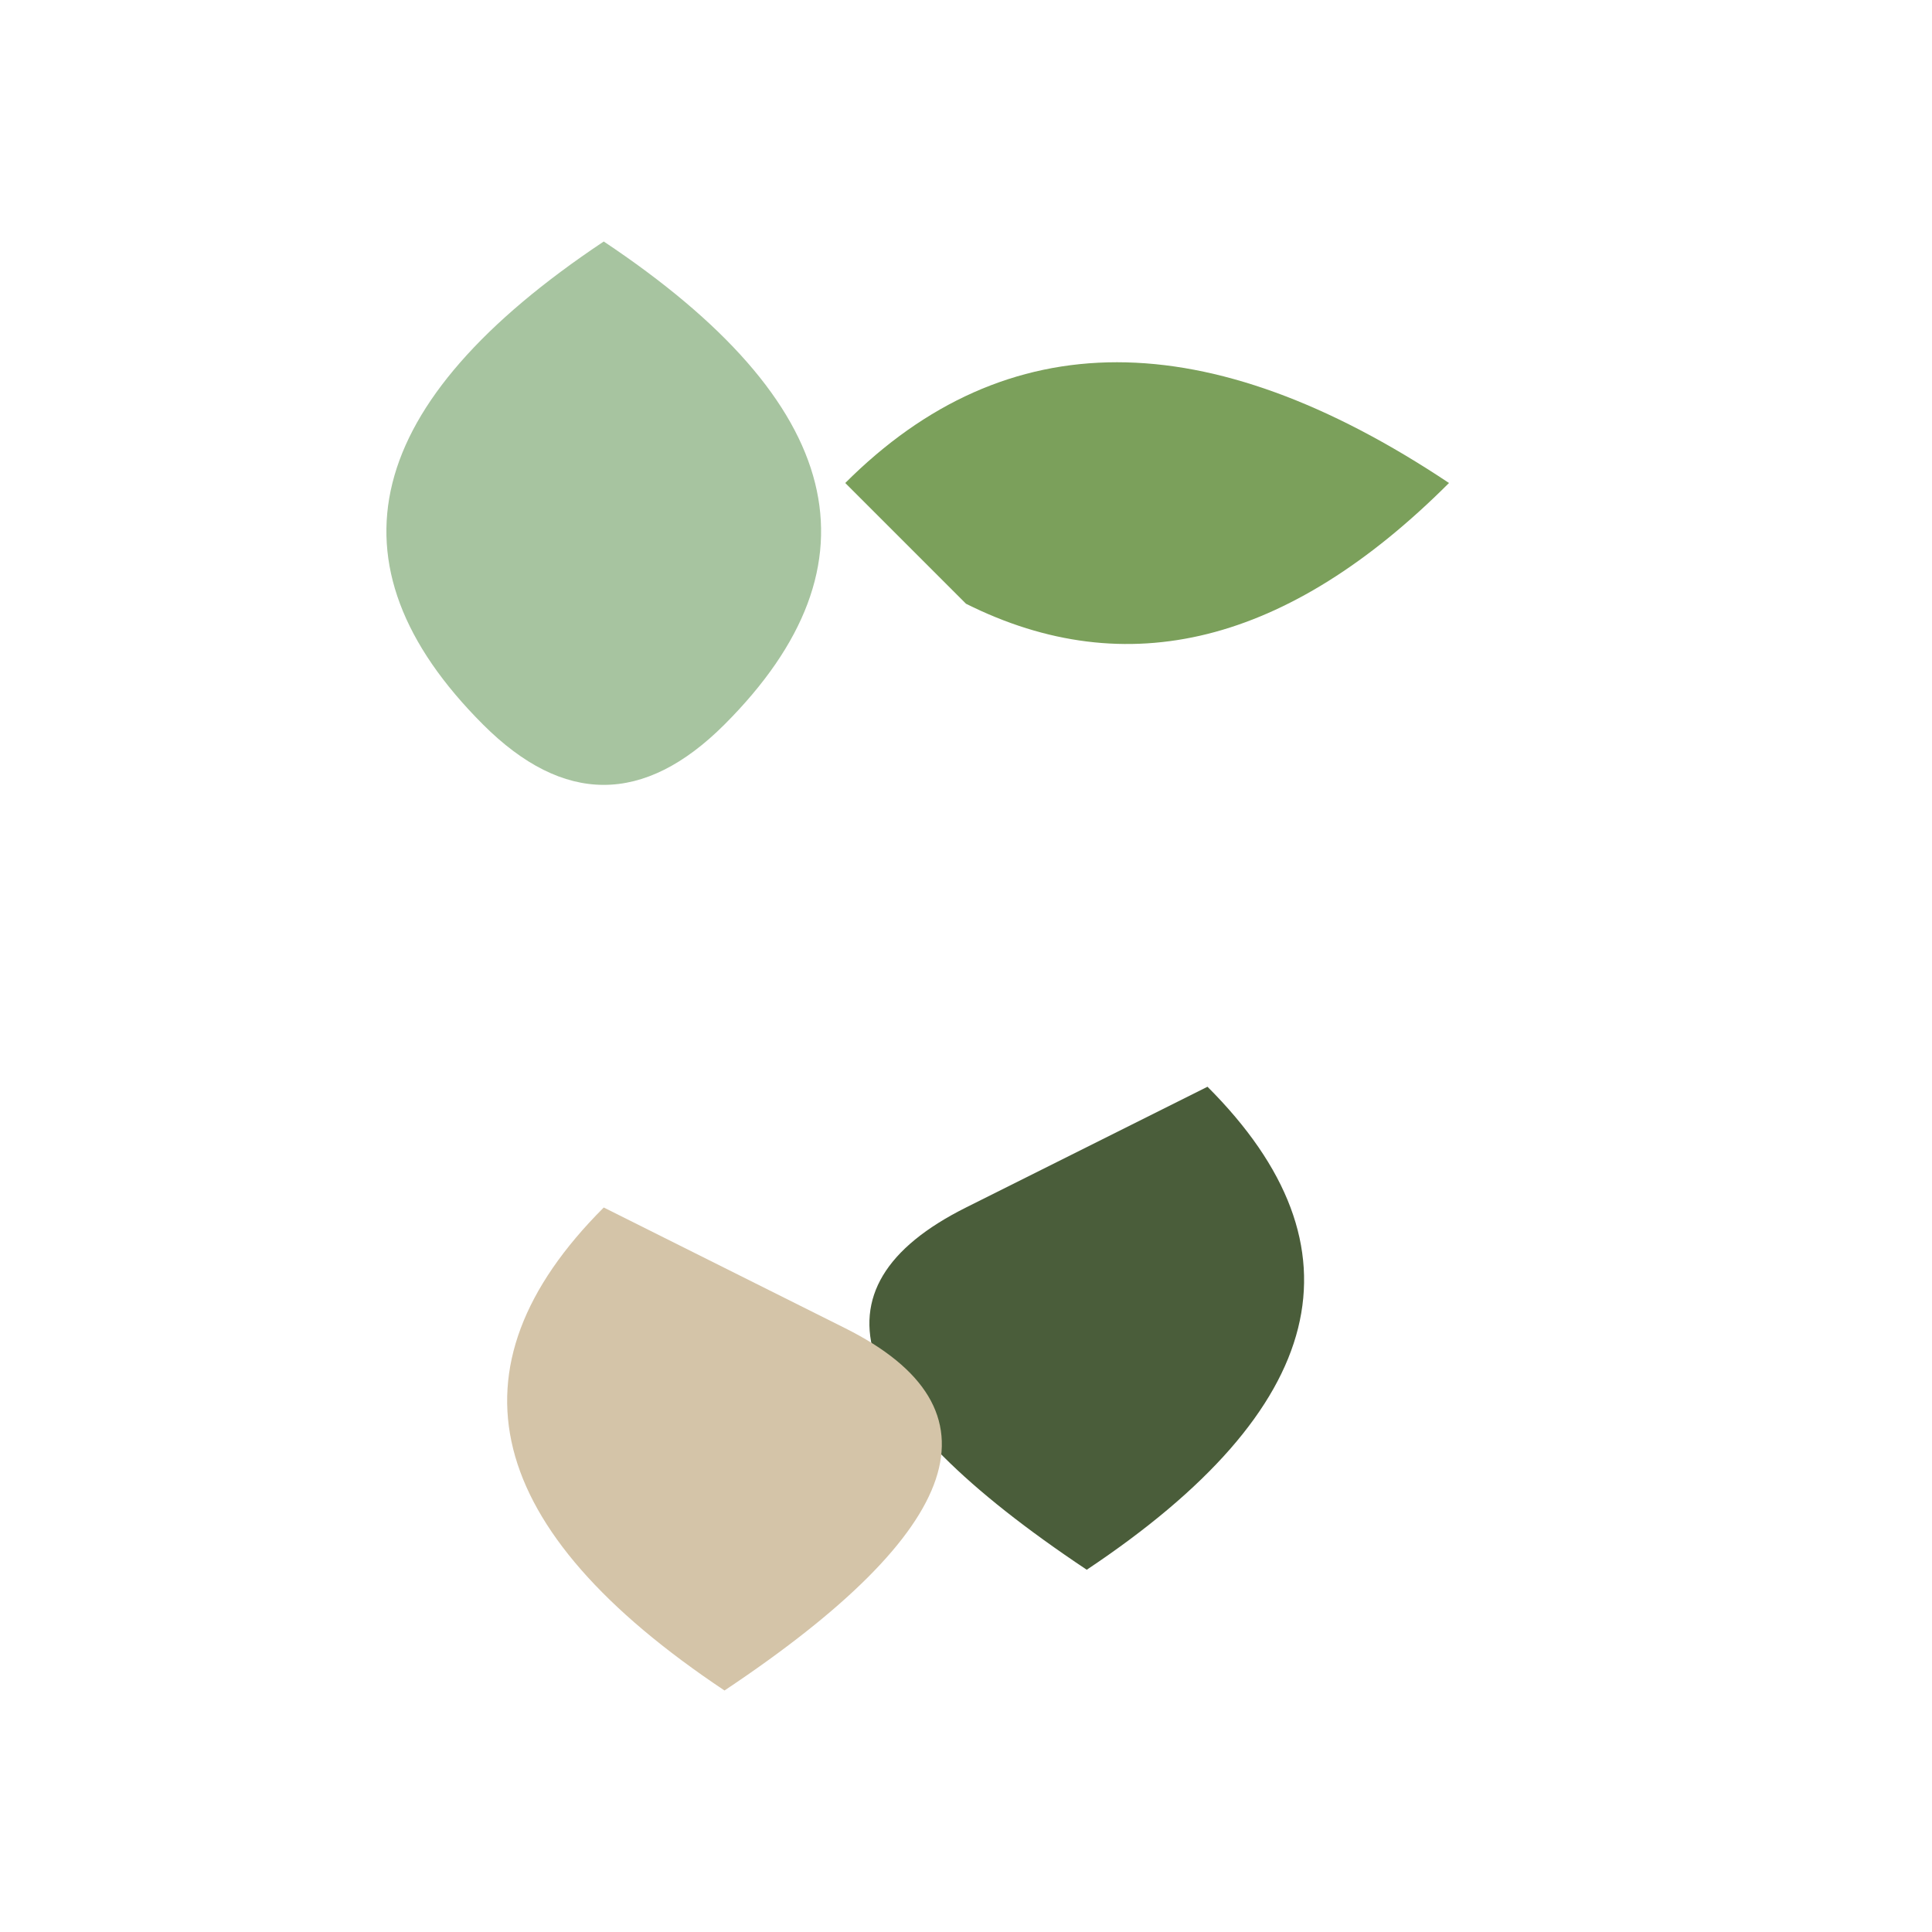 <svg width="32" height="32" viewBox="0 0 32 32" fill="none" xmlns="http://www.w3.org/2000/svg">
  <g transform="translate(16,16)">
    <!-- Light green leaf -->
    <path d="M-8,-4 Q-12,-8 -6,-12 Q0,-8 -4,-4 Q-6,-2 -8,-4 Z" fill="#a7c4a0"/>
    <!-- Medium green leaf -->
    <path d="M-2,-8 Q2,-12 8,-8 Q4,-4 0,-6 Q-1,-7 -2,-8 Z" fill="#7ba05b"/>
    <!-- Dark green leaf -->
    <path d="M4,2 Q8,6 2,10 Q-4,6 0,4 Q2,3 4,2 Z" fill="#4a5d3a"/>
    <!-- Beige/cream leaf -->
    <path d="M-6,4 Q-10,8 -4,12 Q2,8 -2,6 Q-4,5 -6,4 Z" fill="#d4c4a8"/>
  </g>
</svg> 